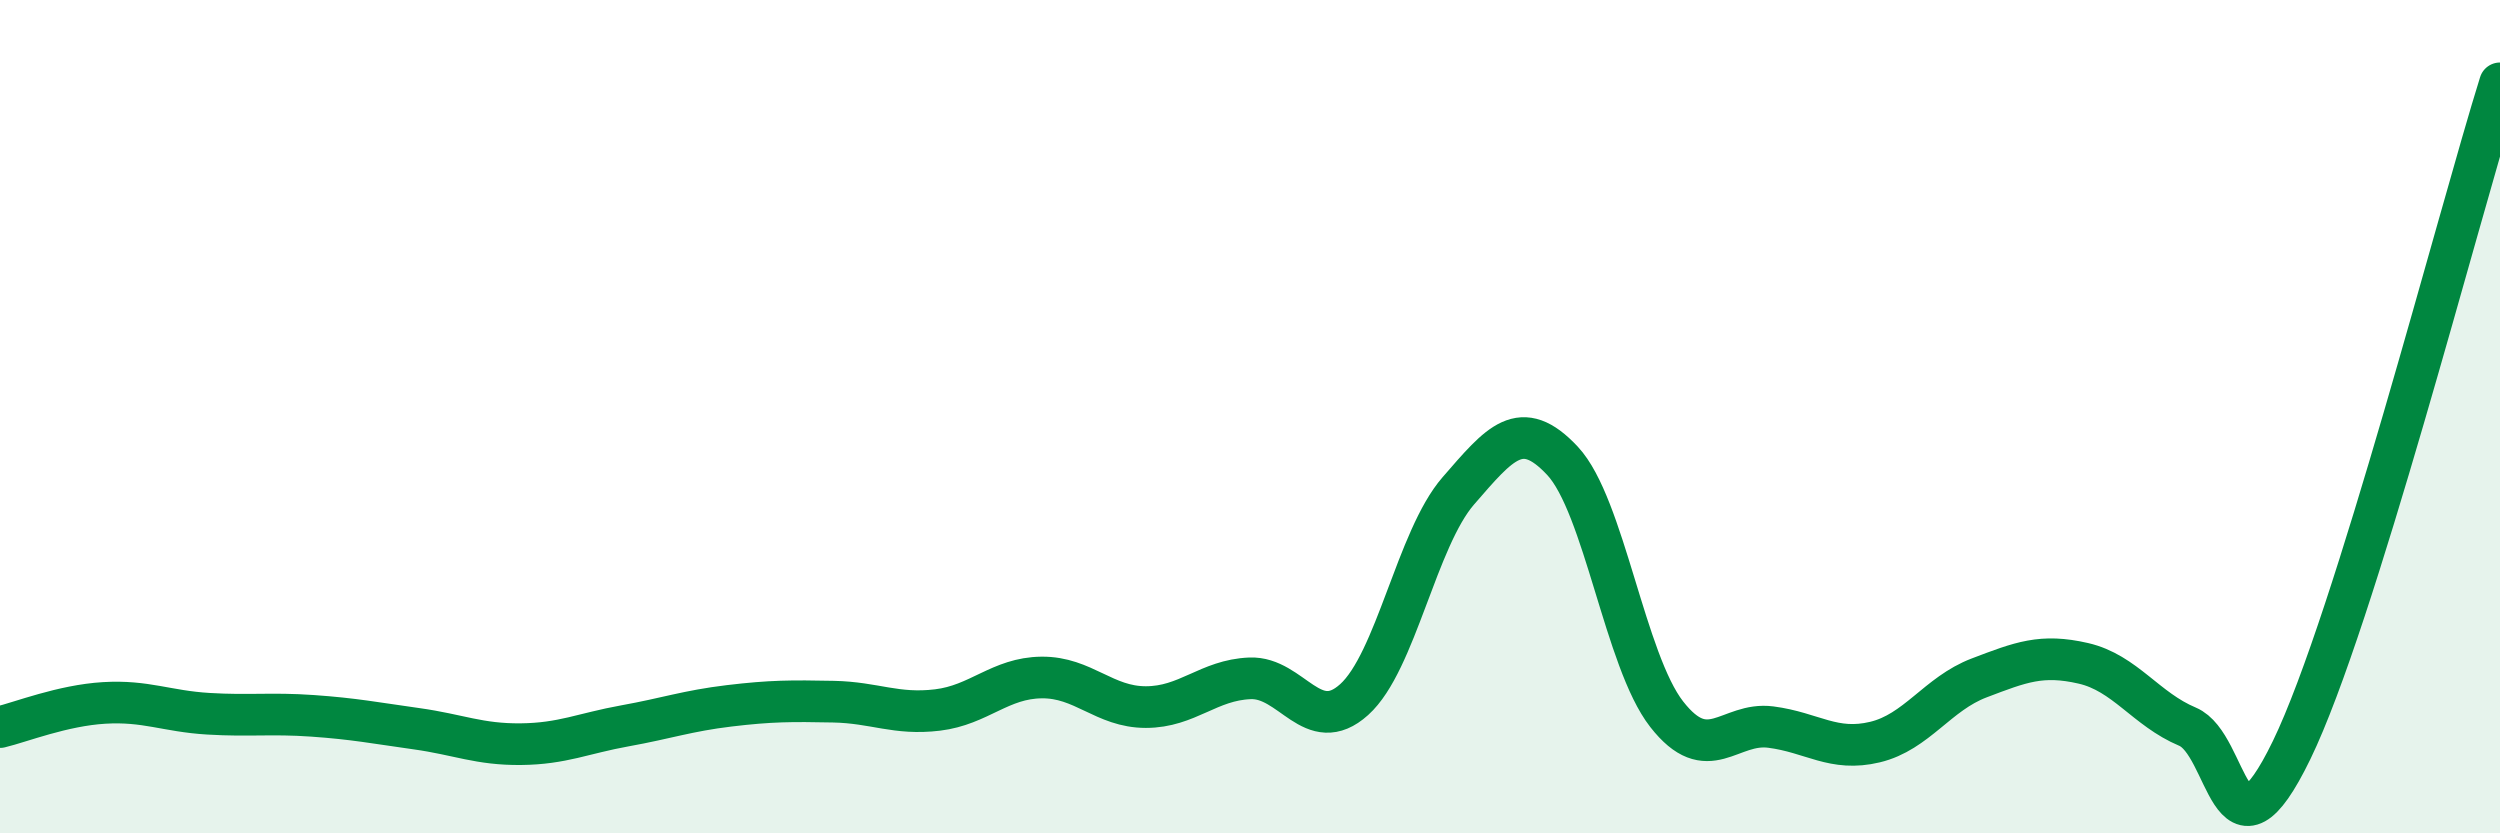 
    <svg width="60" height="20" viewBox="0 0 60 20" xmlns="http://www.w3.org/2000/svg">
      <path
        d="M 0,17.45 C 0.5,17.33 1.5,16.93 2.5,16.87 C 3.5,16.81 4,17.07 5,17.13 C 6,17.19 6.5,17.11 7.5,17.18 C 8.5,17.25 9,17.35 10,17.49 C 11,17.63 11.5,17.87 12.5,17.86 C 13.5,17.85 14,17.6 15,17.42 C 16,17.24 16.5,17.06 17.5,16.94 C 18.5,16.82 19,16.82 20,16.84 C 21,16.86 21.5,17.16 22.5,17.04 C 23.5,16.92 24,16.27 25,16.26 C 26,16.25 26.5,16.97 27.5,16.97 C 28.5,16.97 29,16.32 30,16.28 C 31,16.24 31.5,17.69 32.5,16.79 C 33.5,15.89 34,12.93 35,11.78 C 36,10.63 36.5,9.99 37.5,11.06 C 38.5,12.13 39,15.86 40,17.14 C 41,18.42 41.5,17.32 42.5,17.45 C 43.5,17.58 44,18.05 45,17.81 C 46,17.57 46.5,16.65 47.5,16.27 C 48.5,15.89 49,15.69 50,15.92 C 51,16.15 51.5,17.02 52.5,17.44 C 53.5,17.86 53.5,21.09 55,18 C 56.5,14.91 59,5.2 60,2L60 20L0 20Z"
        fill="#008740"
        opacity="0.1"
        stroke-linecap="round"
        stroke-linejoin="round"
      />
      <path
        d="M 0,17.45 C 0.5,17.33 1.5,16.93 2.5,16.87 C 3.5,16.81 4,17.07 5,17.13 C 6,17.19 6.5,17.11 7.5,17.18 C 8.5,17.25 9,17.35 10,17.49 C 11,17.63 11.5,17.87 12.5,17.86 C 13.5,17.85 14,17.6 15,17.42 C 16,17.24 16.5,17.06 17.5,16.94 C 18.5,16.82 19,16.82 20,16.84 C 21,16.86 21.5,17.16 22.5,17.04 C 23.5,16.92 24,16.27 25,16.26 C 26,16.25 26.5,16.97 27.5,16.97 C 28.5,16.97 29,16.32 30,16.28 C 31,16.24 31.5,17.69 32.5,16.79 C 33.5,15.89 34,12.93 35,11.78 C 36,10.63 36.5,9.99 37.5,11.06 C 38.5,12.13 39,15.86 40,17.14 C 41,18.42 41.5,17.32 42.5,17.45 C 43.5,17.58 44,18.05 45,17.81 C 46,17.57 46.5,16.65 47.5,16.27 C 48.5,15.89 49,15.69 50,15.92 C 51,16.15 51.5,17.02 52.5,17.44 C 53.5,17.86 53.5,21.09 55,18 C 56.5,14.91 59,5.2 60,2"
        stroke="#008740"
        stroke-width="1"
        fill="none"
        stroke-linecap="round"
        stroke-linejoin="round"
      />
    </svg>
  